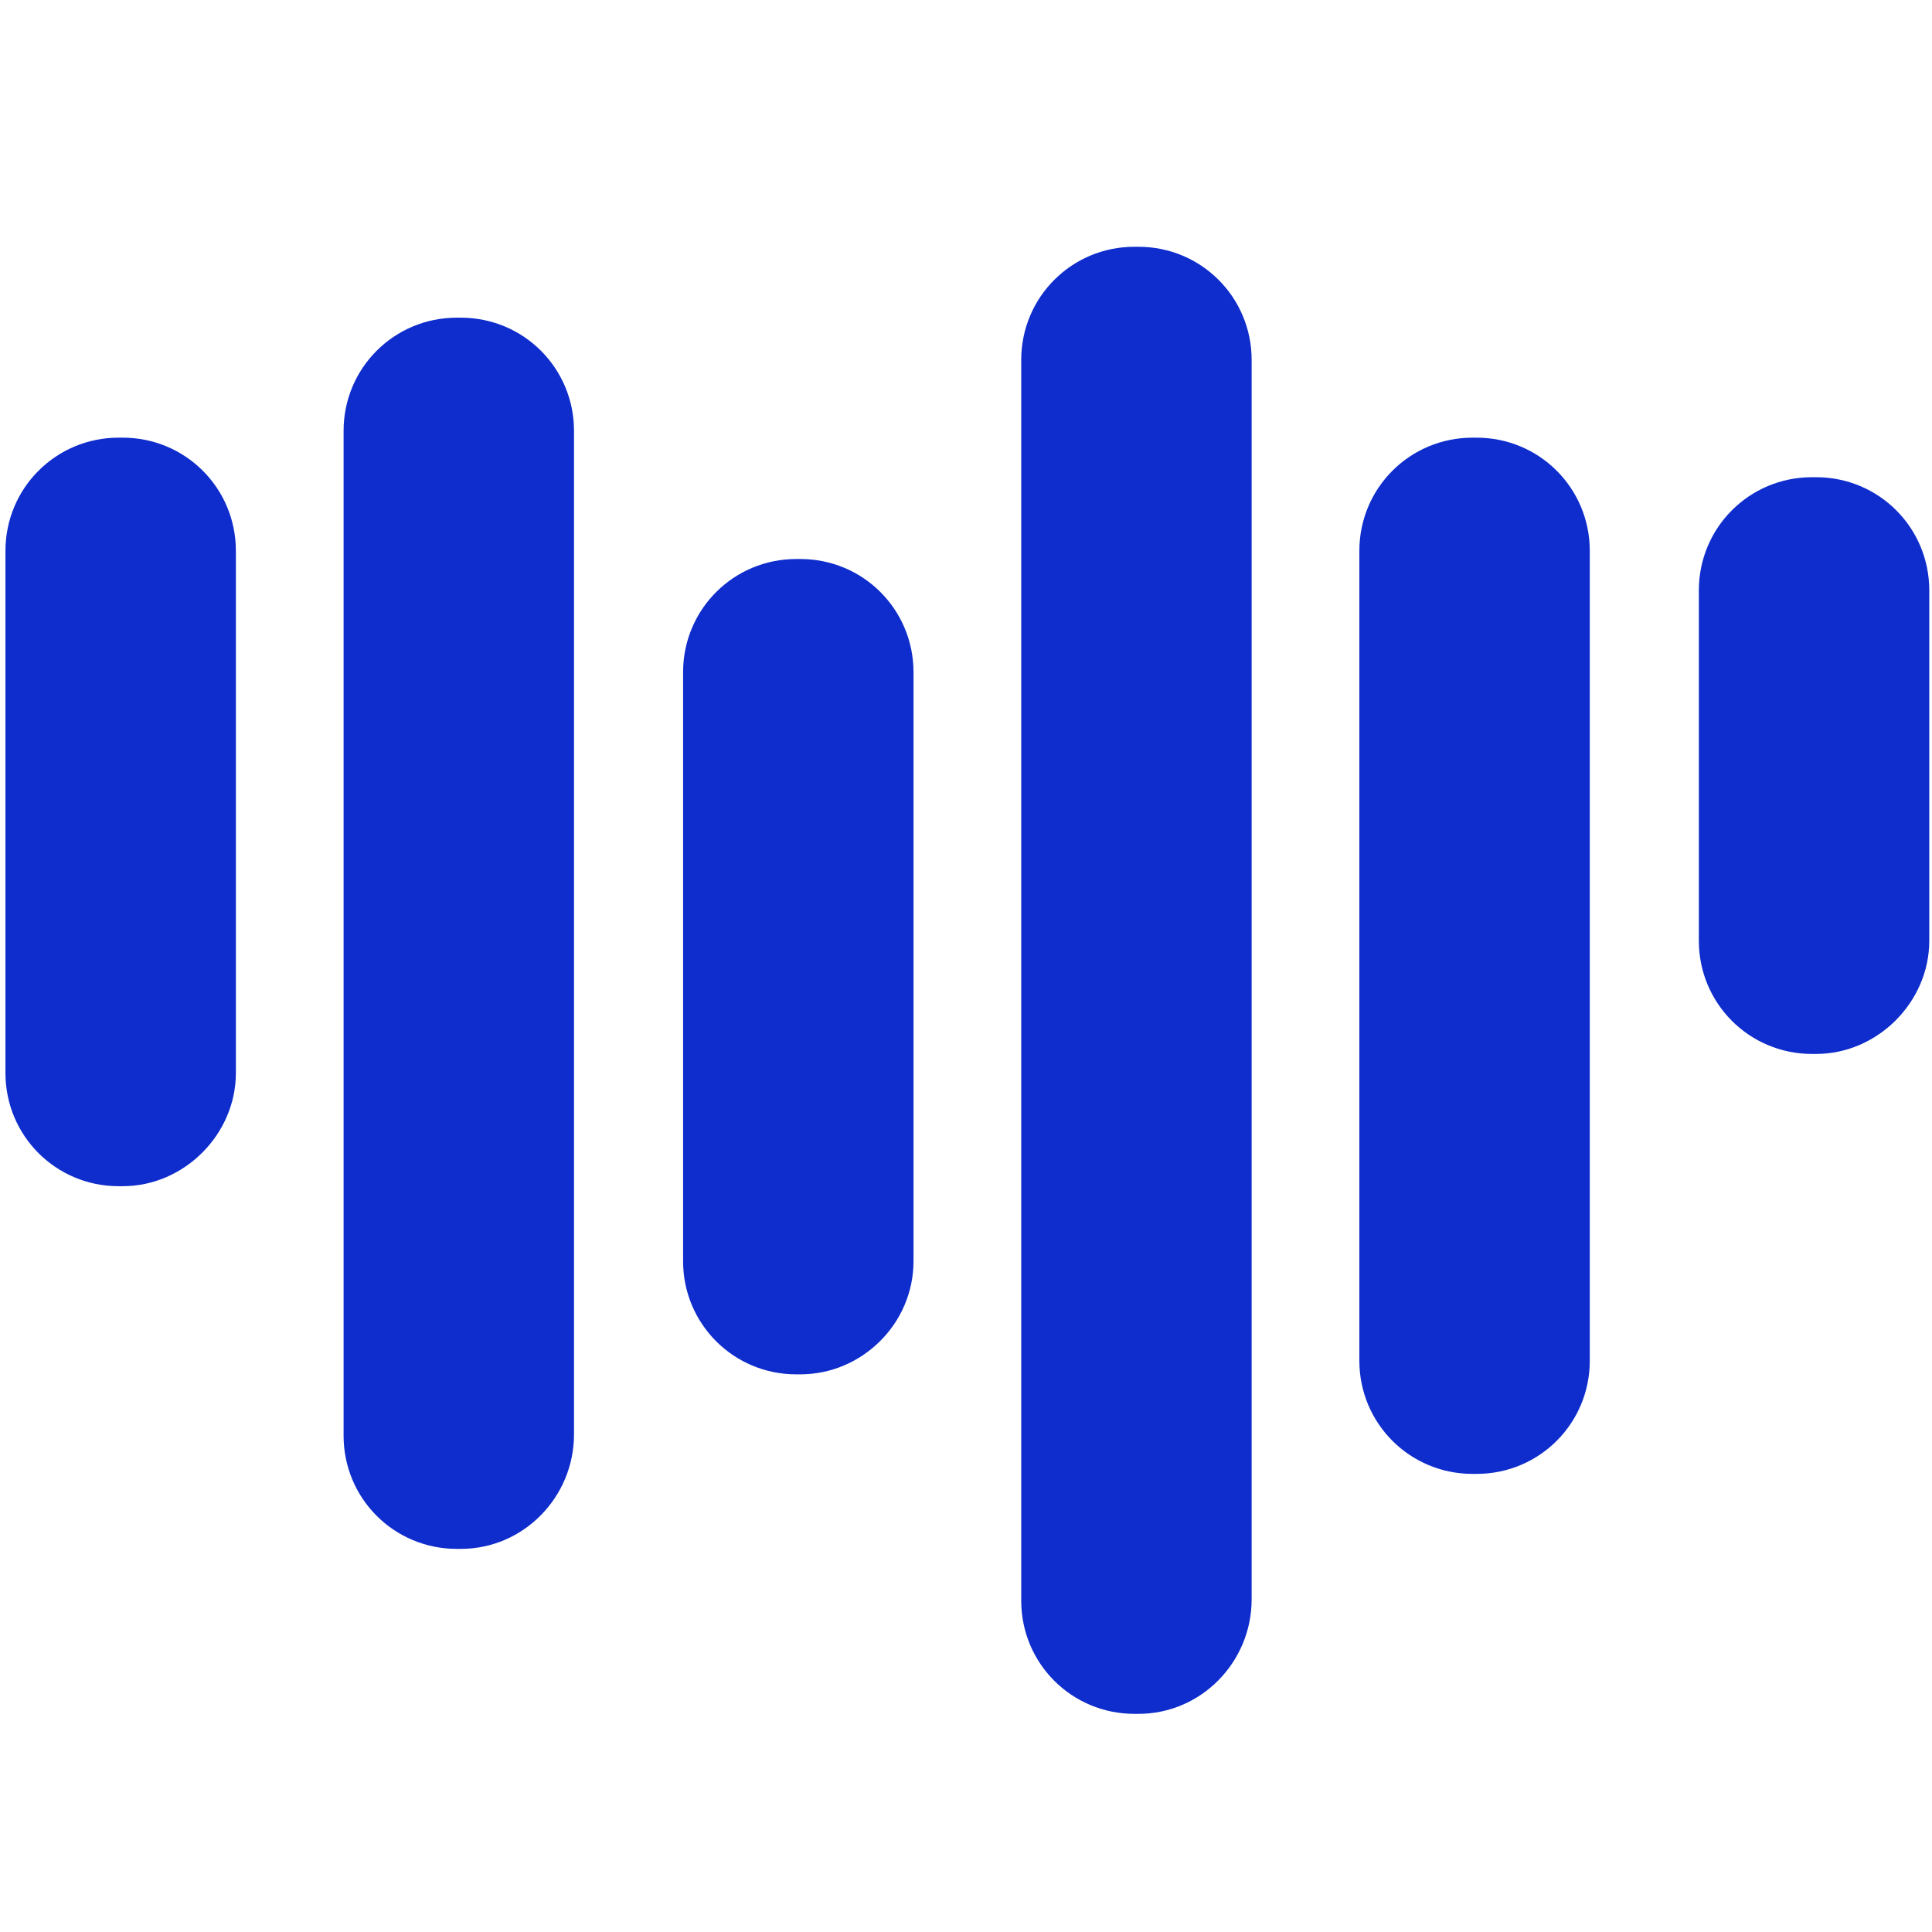 <?xml version="1.0" standalone="no"?><!DOCTYPE svg PUBLIC "-//W3C//DTD SVG 1.1//EN" "http://www.w3.org/Graphics/SVG/1.1/DTD/svg11.dtd"><svg class="icon" width="200px" height="200.00px" viewBox="0 0 1024 1024" version="1.1" xmlns="http://www.w3.org/2000/svg"><path d="M65.039 628.709h-2.168C29.629 628.709 2.891 601.97 2.891 568.728V291.952c0-33.242 26.738-59.98 59.98-59.98H65.039c33.242 0 59.98 26.738 59.98 59.98v276.776c0 32.519-27.461 59.98-59.98 59.98zM424.198 728.435h-2.168c-33.242 0-59.98-26.738-59.98-59.98V356.268c0-33.242 26.738-59.98 59.98-59.98h2.168c33.242 0 59.98 26.738 59.98 59.98v312.186c0 33.242-27.461 59.98-59.98 59.98zM244.257 820.934h-2.168c-33.242 0-59.98-26.738-59.98-59.98V228.359c0-33.242 26.738-59.98 59.98-59.98h2.168c33.242 0 59.98 26.738 59.98 59.98v531.873c0 33.242-26.738 60.703-59.98 60.703zM782.634 781.188h-2.168c-33.242 0-59.98-26.738-59.98-59.98V291.952c0-33.242 26.738-59.98 59.98-59.98h2.168c33.242 0 59.98 26.738 59.98 59.98v429.256c0 33.242-26.738 59.98-59.98 59.98zM962.574 558.611h-2.168c-33.242 0-59.98-26.738-59.98-59.98V312.909c0-33.242 26.738-59.98 59.98-59.98h2.168c33.242 0 59.98 26.738 59.98 59.98V498.631c0 32.519-27.461 59.98-59.98 59.98zM603.416 908.375h-2.168c-33.242 0-59.98-26.738-59.98-59.98v-657.615c0-33.242 26.738-59.98 59.98-59.98h2.168c33.242 0 59.98 26.738 59.98 59.98v656.892c0 33.242-26.738 60.703-59.98 60.703z" fill="#0f2dcc" /></svg>